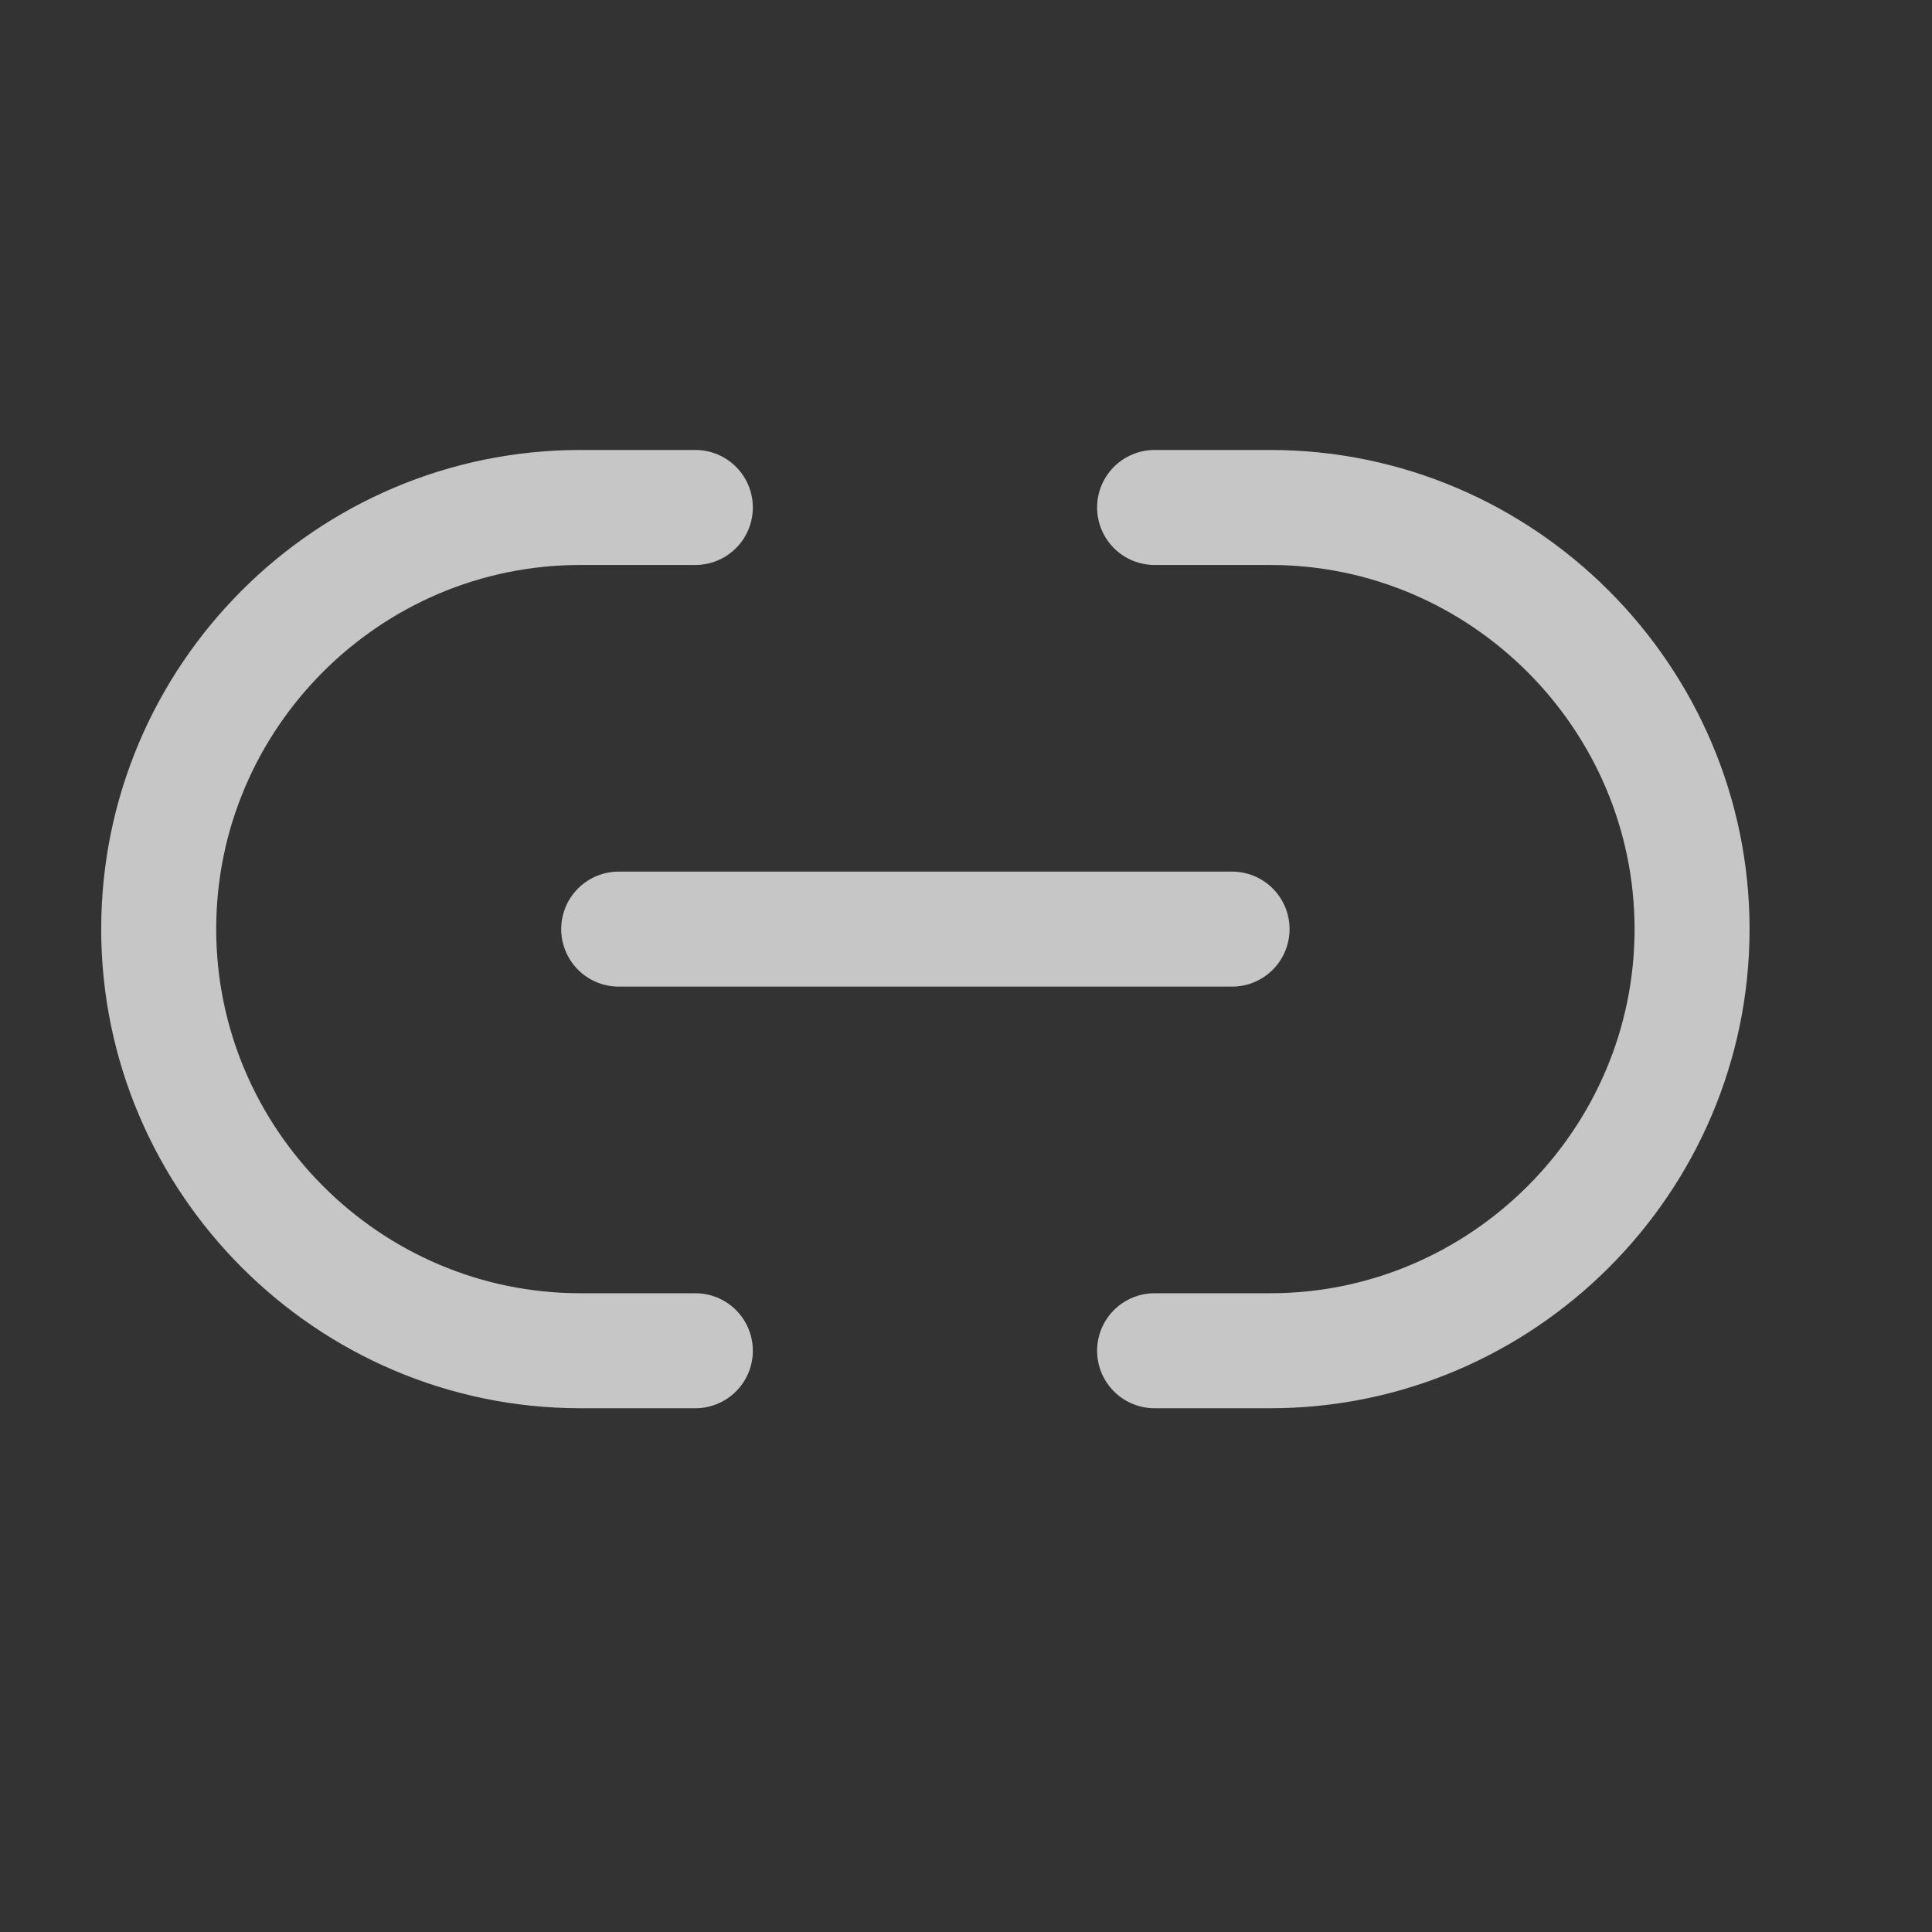 <svg width="21" height="21" viewBox="0 0 21 21" fill="none" xmlns="http://www.w3.org/2000/svg">
<rect x="0" y="0" width="21" height="21" fill="#333333" stroke="none"/>
<path d="M12.55 14.682H13.808C16.325 14.682 18.392 12.624 18.392 10.099C18.392 7.583 16.333 5.516 13.808 5.516H12.55" stroke="white" stroke-opacity="0.72" stroke-width="1.25" stroke-linecap="round" stroke-linejoin="round"/>
<path d="M7.558 5.516H6.308C3.783 5.516 1.725 7.574 1.725 10.099C1.725 12.616 3.783 14.682 6.308 14.682H7.558" stroke="white" stroke-opacity="0.72" stroke-width="1.25" stroke-linecap="round" stroke-linejoin="round"/>
<path d="M6.725 10.099H13.392" stroke="white" stroke-opacity="0.72" stroke-width="1.25" stroke-linecap="round" stroke-linejoin="round"/>
</svg>
